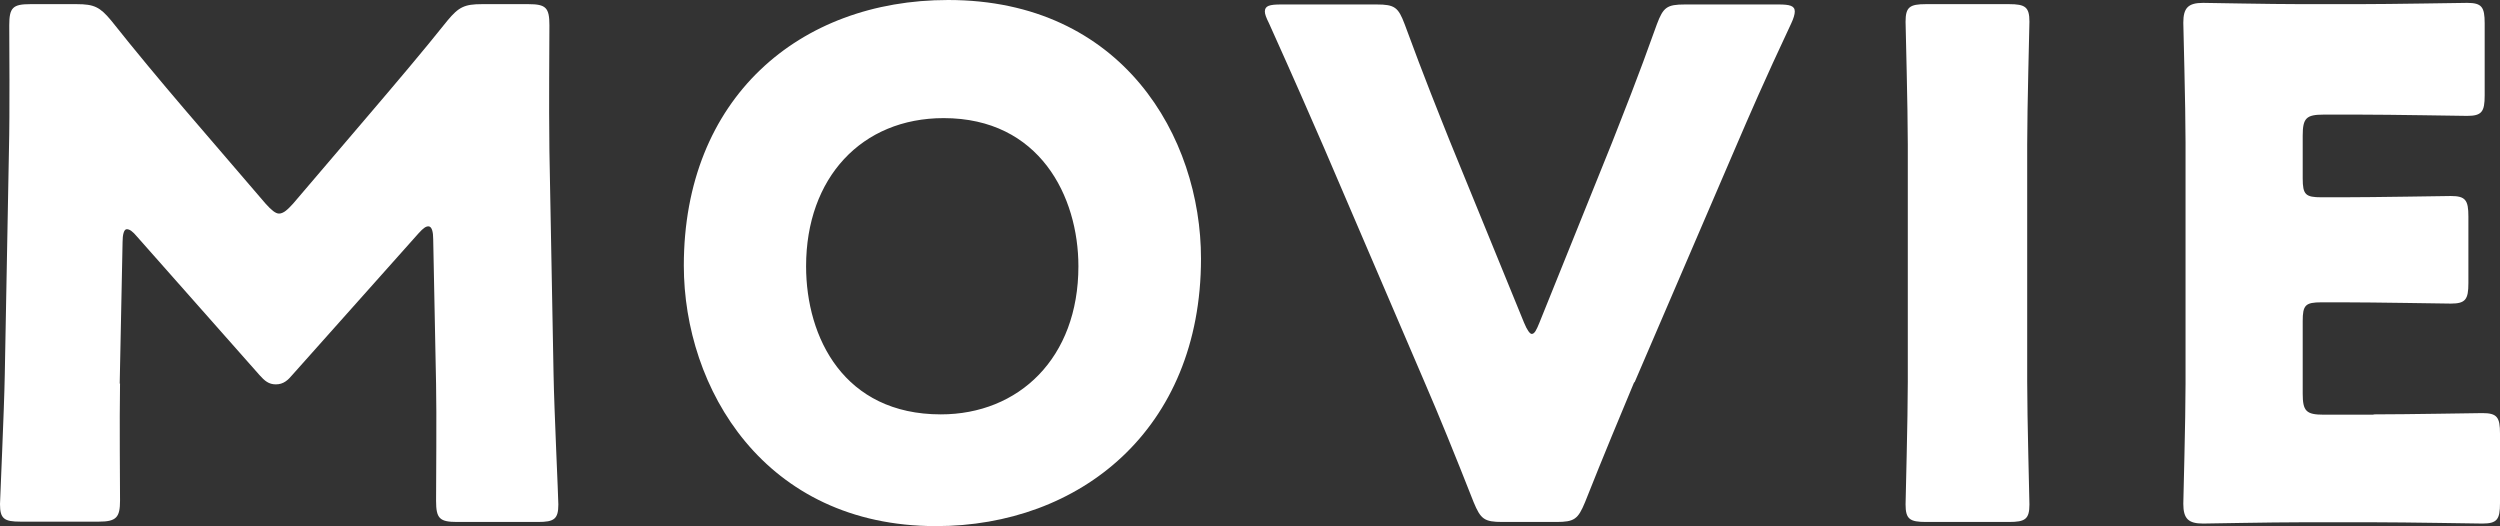 <?xml version="1.0" encoding="UTF-8"?><svg id="a" xmlns="http://www.w3.org/2000/svg" viewBox="0 0 78.31 16.48"><rect x="0" y="0" width="78.31" height="16.48" fill="#333333" stroke="none"/><defs><style>.b{fill:#fff;}</style></defs><path class="b" d="M3.76,12.01c-.02,1.21,0,3.15,0,3.67s-.11,.66-.66,.66H.64c-.51,0-.64-.09-.64-.55,0-.15,.13-2.9,.15-4.07l.13-7C.31,3.52,.29,1.28,.29,.79,.29,.24,.4,.13,.95,.13h1.45c.55,0,.73,.09,1.08,.51,.77,.97,1.54,1.89,2.29,2.77l2.55,2.97c.18,.2,.31,.31,.42,.31,.13,0,.26-.11,.44-.31l2.44-2.86c.75-.88,1.61-1.89,2.4-2.88,.35-.42,.53-.51,1.08-.51h1.45c.55,0,.66,.11,.66,.66,0,.99-.02,2.22,0,3.94l.13,7c.02,1.12,.15,3.85,.15,4.07,0,.46-.13,.55-.64,.55h-2.53c-.55,0-.66-.11-.66-.66,0-.48,.02-2.79,0-3.65l-.09-4.55c0-.22-.04-.4-.15-.4-.07,0-.15,.04-.31,.22l-3.94,4.42c-.15,.18-.29,.31-.53,.31-.22,0-.35-.11-.51-.29l-3.83-4.33c-.15-.18-.24-.24-.33-.24s-.13,.18-.13,.4l-.09,4.44Z"/><path class="b" d="M37.62,8.1c0,5.37-3.81,8.38-8.3,8.38-5.39,0-7.9-4.33-7.9-8.16C21.42,3.08,25.03,0,29.7,0c5.46,0,7.92,4.29,7.92,8.1Zm-12.37,.24c0,2.24,1.19,4.64,4.22,4.64,2.44,0,4.31-1.76,4.31-4.64,0-2.18-1.21-4.64-4.22-4.64-2.57,0-4.31,1.87-4.31,4.64Z"/><path class="b" d="M51.19,11.97c-.42,1.01-.95,2.27-1.54,3.76-.22,.53-.33,.62-.9,.62h-1.69c-.57,0-.68-.09-.9-.62-.59-1.5-1.1-2.75-1.52-3.72l-3.17-7.39c-.44-1.01-.9-2.07-1.72-3.89-.09-.18-.13-.29-.13-.37,0-.18,.15-.22,.51-.22h2.99c.57,0,.68,.09,.88,.62,.64,1.74,1.06,2.77,1.41,3.65l2.33,5.7c.09,.22,.18,.35,.24,.35,.09,0,.15-.13,.24-.35l2.27-5.63c.37-.95,.79-1.98,1.41-3.72,.2-.53,.31-.62,.88-.62h2.93c.35,0,.51,.04,.51,.22,0,.09-.04,.22-.11,.37-.86,1.83-1.32,2.9-1.72,3.83l-3.19,7.42Z"/><path class="b" d="M60.33,16.35c-.51,0-.64-.09-.64-.55,0-.15,.07-2.68,.07-3.85V4.53c0-1.17-.07-3.7-.07-3.85,0-.46,.13-.55,.64-.55h2.6c.51,0,.64,.09,.64,.55,0,.15-.07,2.68-.07,3.85v7.42c0,1.17,.07,3.7,.07,3.85,0,.46-.13,.55-.64,.55h-2.6Z"/><path class="b" d="M74.35,12.98c1.03,0,3.26-.04,3.41-.04,.46,0,.55,.13,.55,.64v2.18c0,.51-.09,.64-.55,.64-.15,0-2.38-.04-3.41-.04h-2.24c-1.01,0-2.95,.04-3.1,.04-.46,0-.62-.15-.62-.62,0-.15,.07-2.6,.07-3.76V4.47c0-1.17-.07-3.61-.07-3.76,0-.46,.15-.62,.62-.62,.15,0,2.09,.04,3.1,.04h1.76c1.03,0,3.26-.04,3.41-.04,.46,0,.55,.13,.55,.64V2.99c0,.51-.09,.64-.55,.64-.15,0-2.38-.04-3.41-.04h-1.08c-.55,0-.66,.11-.66,.66v1.34c0,.51,.09,.59,.59,.59h.64c1.03,0,3.26-.04,3.41-.04,.46,0,.55,.13,.55,.64v2.09c0,.51-.09,.64-.55,.64-.15,0-2.38-.04-3.41-.04h-.64c-.51,0-.59,.09-.59,.59v2.27c0,.55,.11,.66,.66,.66h1.56Z"/></svg>